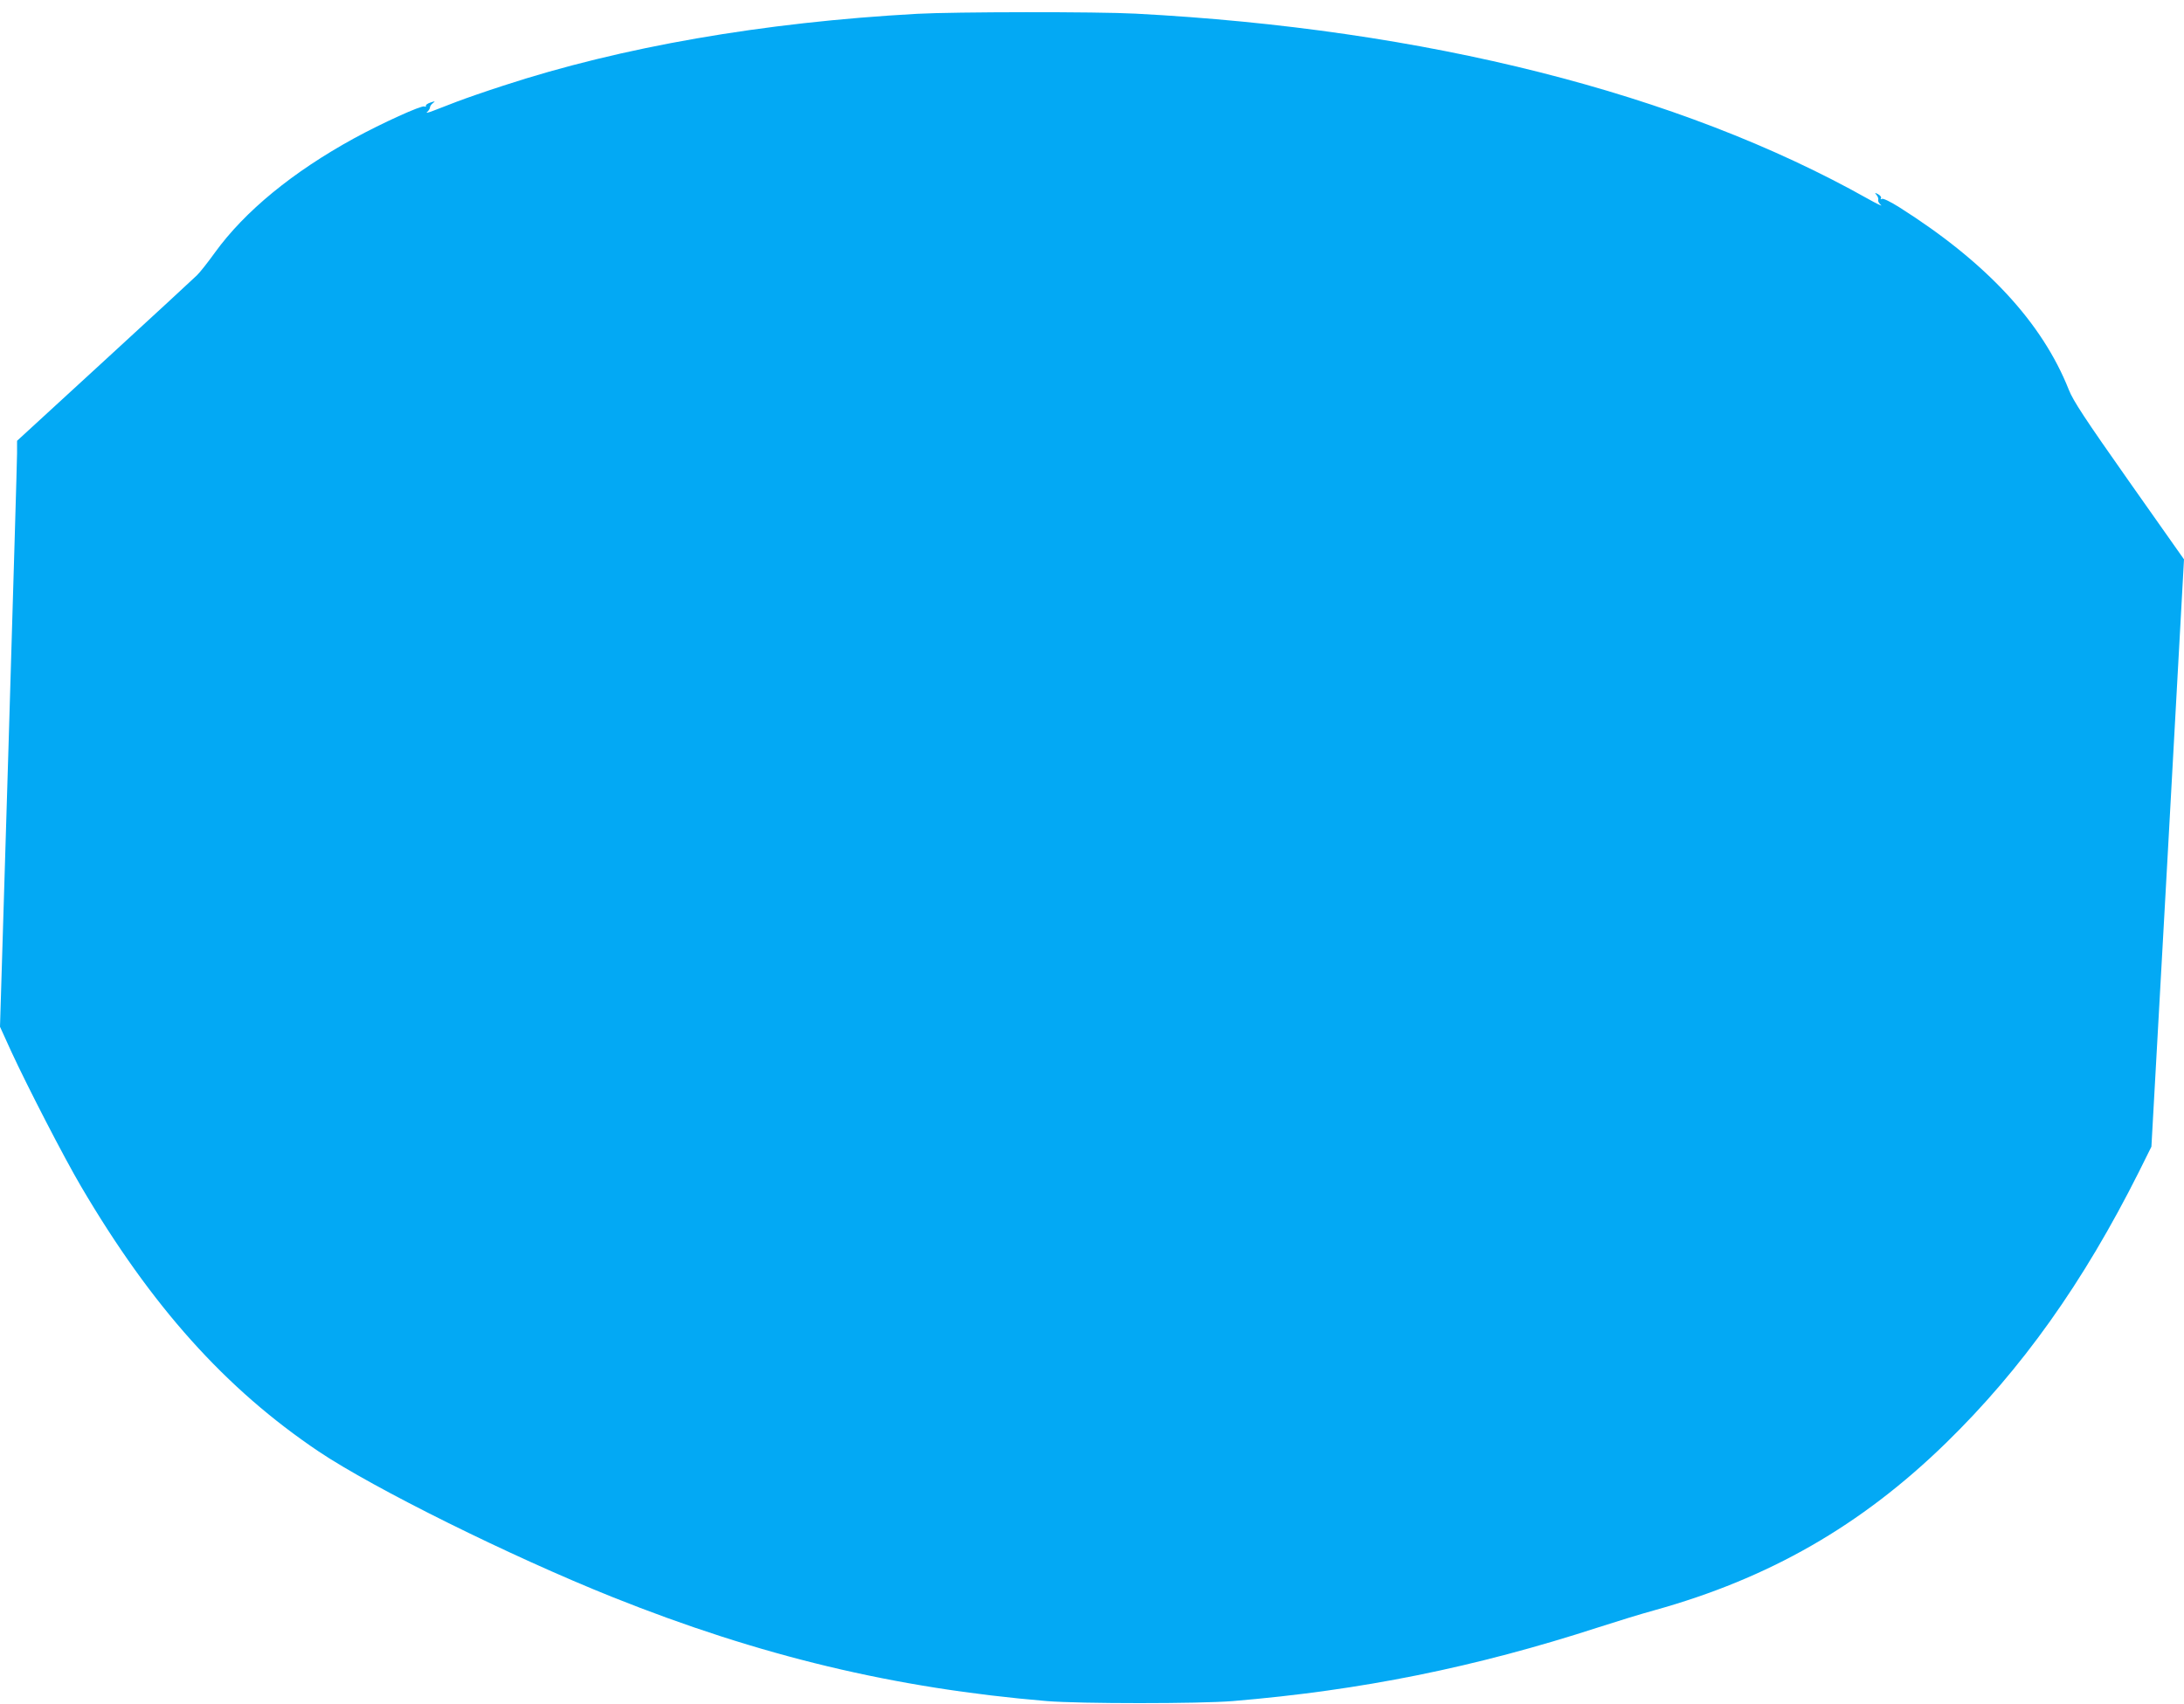 <?xml version="1.0" standalone="no"?>
<!DOCTYPE svg PUBLIC "-//W3C//DTD SVG 20010904//EN"
 "http://www.w3.org/TR/2001/REC-SVG-20010904/DTD/svg10.dtd">
<svg version="1.0" xmlns="http://www.w3.org/2000/svg"
 width="1280pt" height="999pt" viewBox="0 0 1280 999"
 preserveAspectRatio="xMidYMid meet">
<g transform="translate(0,999) scale(0.1,-0.1)"
fill="#03a9f4" stroke="none">
<path d="M5375 9909 c-905 -50 -1732 -194 -2425 -421 -102 -33 -223 -75 -270
-93 -47 -18 -110 -42 -140 -54 -30 -12 -47 -15 -37 -8 9 8 17 20 17 27 0 7 8
19 18 26 15 12 12 12 -15 3 -18 -6 -30 -15 -27 -20 3 -5 -1 -6 -9 -3 -18 7
-247 -97 -412 -187 -359 -197 -640 -427 -815 -669 -41 -57 -89 -118 -106 -134
-17 -17 -261 -242 -542 -500 l-512 -470 0 -72 c0 -40 -23 -813 -50 -1717 l-50
-1646 65 -143 c99 -214 310 -623 410 -793 413 -703 846 -1186 1393 -1554 324
-217 1124 -614 1721 -853 865 -346 1654 -535 2546 -610 196 -16 892 -16 1090
0 755 63 1421 198 2145 433 102 33 248 78 325 99 673 187 1212 496 1709 980
445 434 805 939 1132 1591 l73 147 96 1721 95 1722 -322 457 c-259 368 -328
473 -353 537 -157 396 -485 748 -992 1069 -54 34 -97 55 -104 50 -7 -4 -9 -3
-5 4 4 6 -4 16 -16 23 -21 11 -22 11 -10 -4 8 -9 12 -22 10 -29 -3 -7 5 -21
16 -30 12 -10 -24 7 -79 38 -1102 619 -2593 995 -4290 1084 -222 12 -1063 11
-1280 -1z"/>
</g>
</svg>
